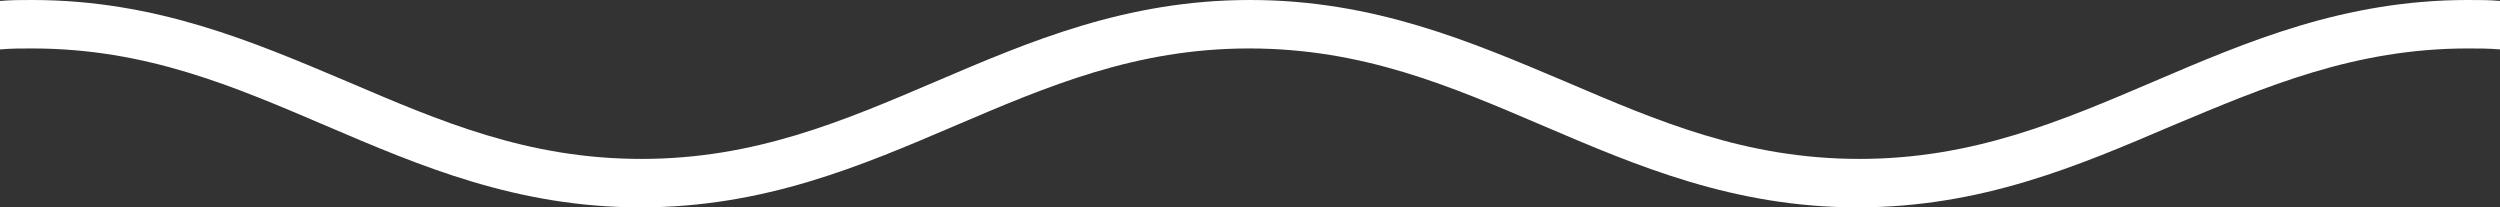 <?xml version="1.0" encoding="utf-8"?>
<!-- Generator: Adobe Illustrator 25.3.1, SVG Export Plug-In . SVG Version: 6.00 Build 0)  -->
<svg version="1.1" id="Layer_1" xmlns="http://www.w3.org/2000/svg" xmlns:xlink="http://www.w3.org/1999/xlink" x="0px" y="0px"
	 viewBox="0 0 258 21.4" style="enable-background:new 0 0 258 21.4;" xml:space="preserve">
<rect x="0" y="0" width="258" height="21.4" fill="#333333" stroke="none"/>
<style type="text/css">
	.st0{fill:#FFFFFF;}
</style>
<g id="New_Symbol">
</g>
<path class="st0" d="M254.7,5c1.1,0,2.2,0,3.3,0.1v-5C257,0,255.9,0,254.7,0c-12.8,0-22.8,4.3-32.4,8.4c-9.6,4.1-18.7,8-30.4,8
	c-11.8,0-20.8-3.9-30.4-8C151.8,4.3,141.8,0,129,0c-12.8,0-22.8,4.3-32.4,8.4c-9.6,4.1-18.7,8-30.4,8c-11.8,0-20.8-3.9-30.4-8
	C26.1,4.3,16.1,0,3.3,0C2.2,0,1.1,0,0,0.1v5C1.1,5,2.2,5,3.3,5c11.8,0,20.8,3.9,30.4,8c9.6,4.1,19.6,8.4,32.4,8.4
	c12.8,0,22.8-4.3,32.4-8.4c9.6-4.1,18.7-8,30.4-8c11.8,0,20.8,3.9,30.4,8c9.6,4.1,19.6,8.4,32.4,8.4c12.8,0,22.8-4.3,32.4-8.4
	C233.9,8.9,243,5,254.7,5z"/>
</svg>
